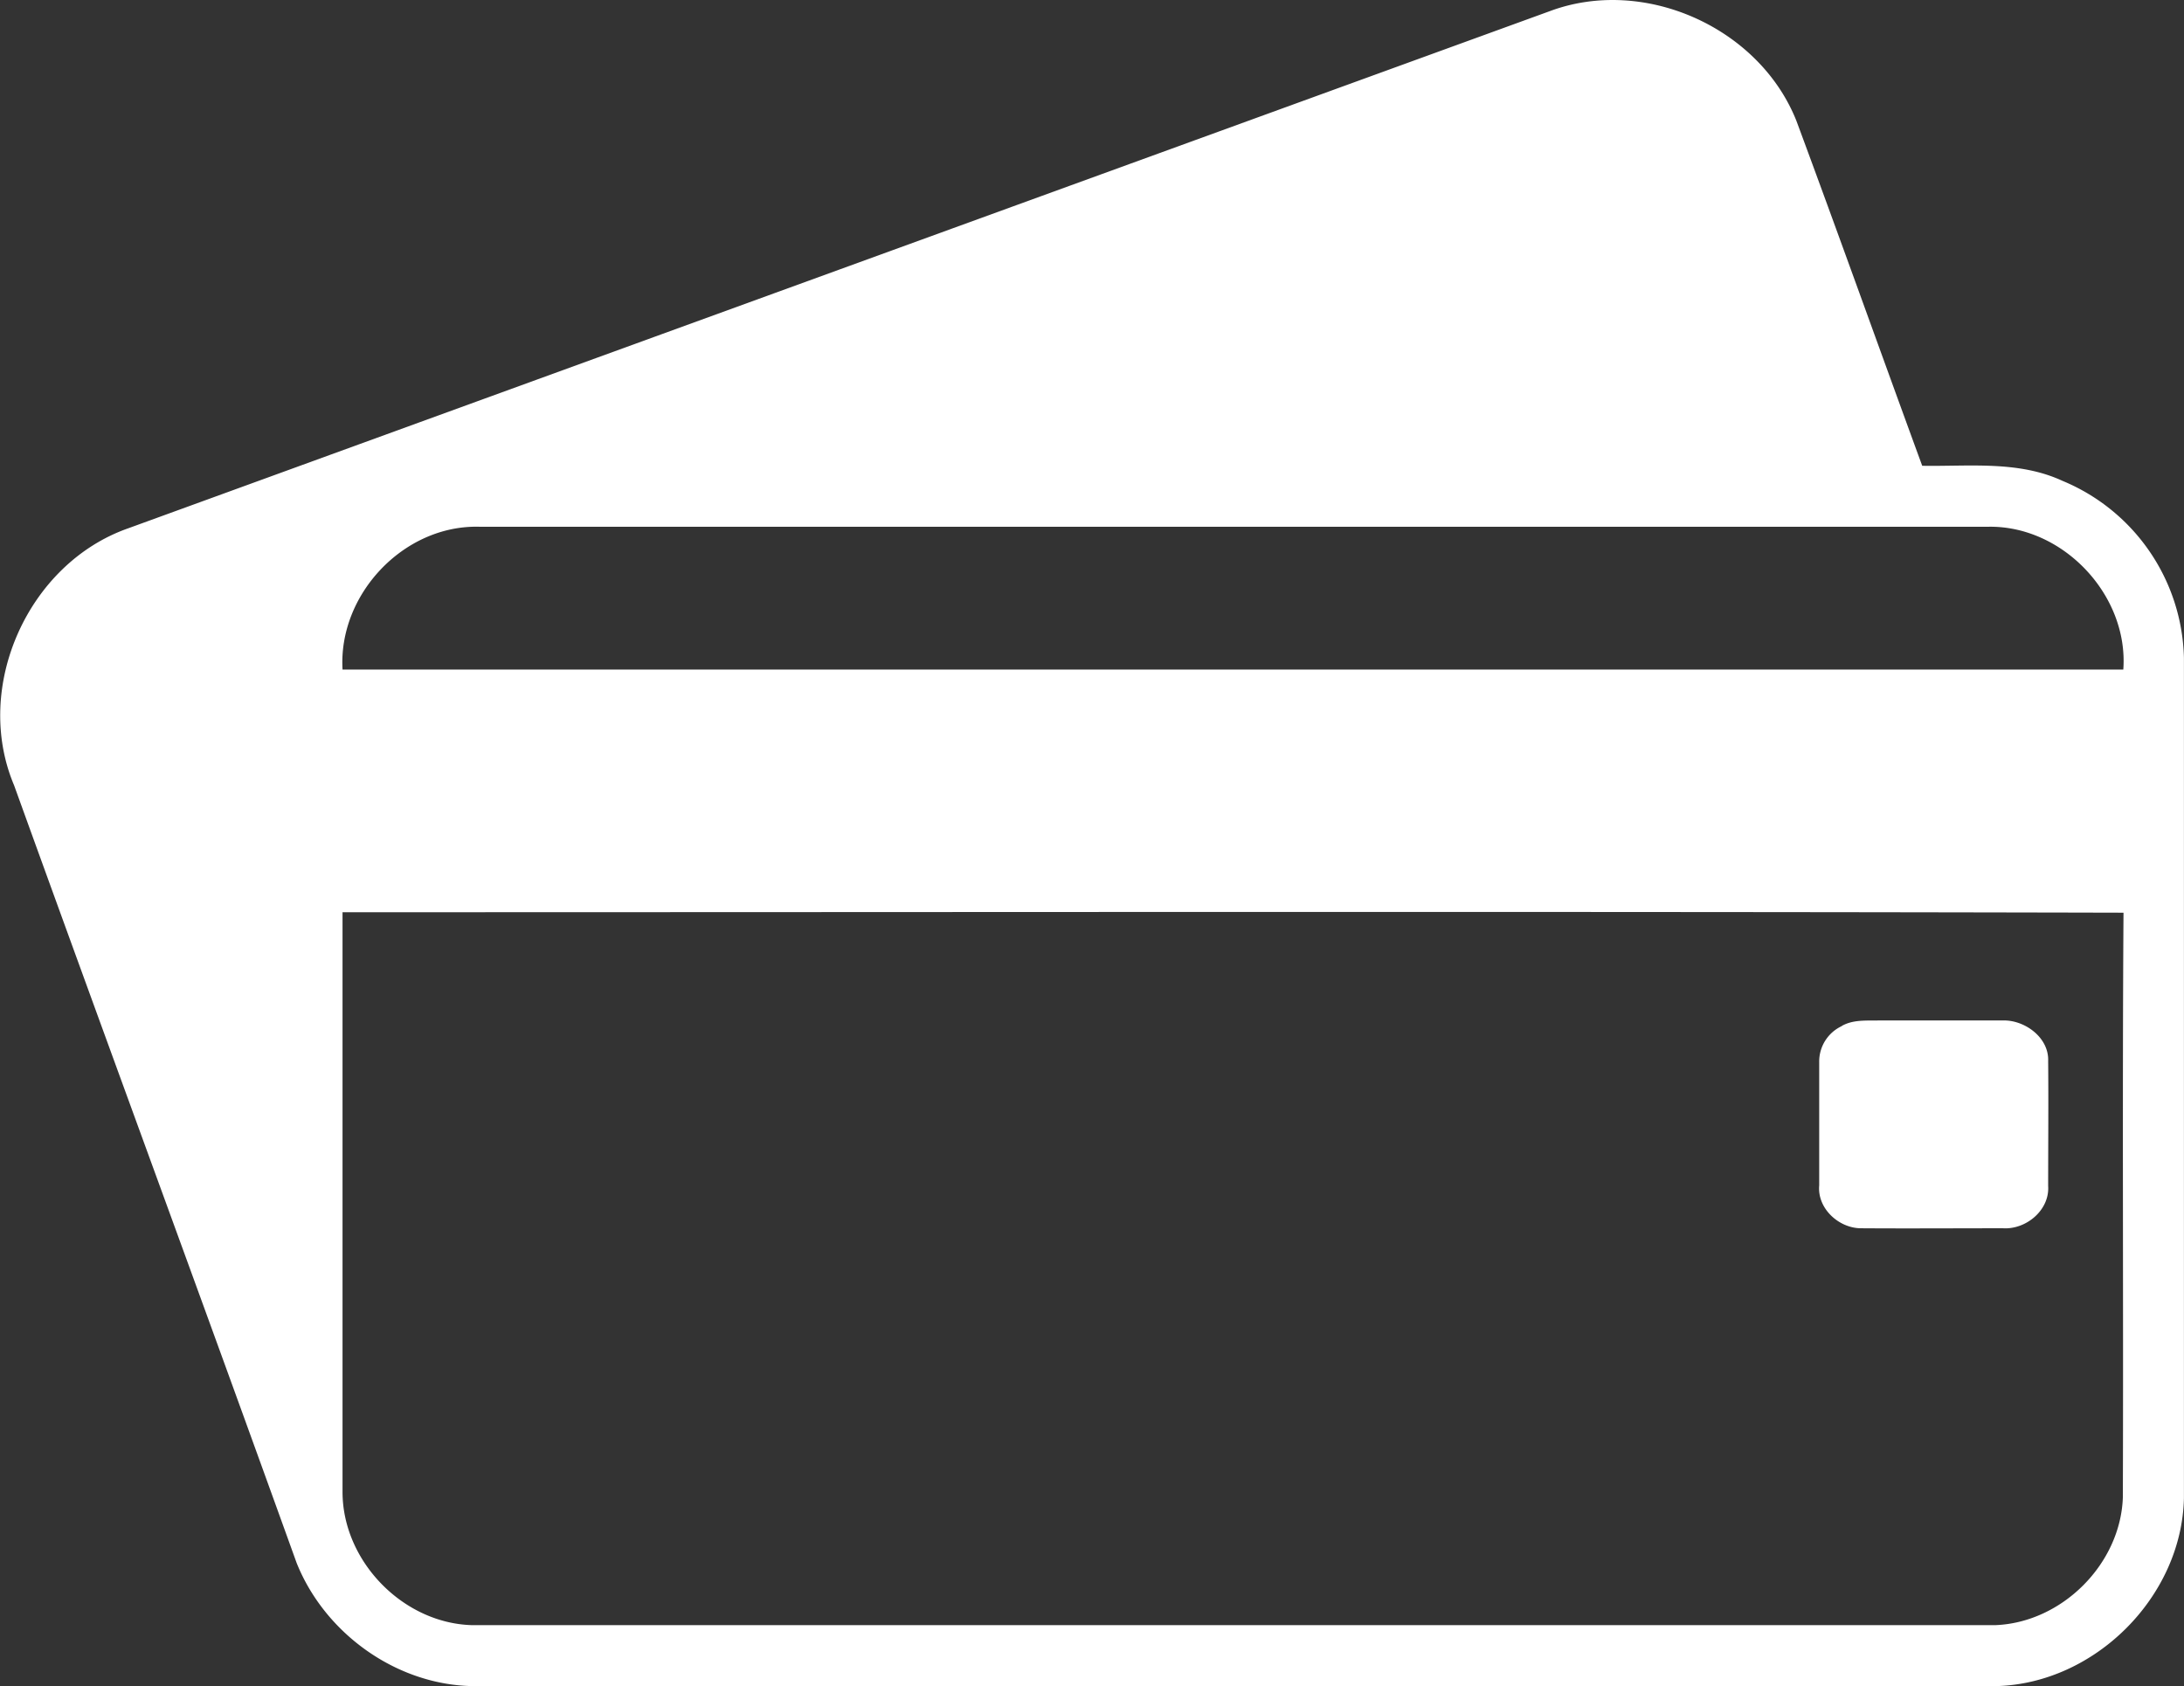 <svg id="Слой_1" data-name="Слой 1" xmlns="http://www.w3.org/2000/svg" viewBox="0 0 335.38 258.97"><rect x="0" y="0" width="335.38" height="258.97" fill="#333333" stroke="none"/><defs><style>.cls-1{fill:#fff}</style></defs><title>icon-payment</title><path class="cls-1" d="M213 152.71c14.48-5.4 32.14 2.49 37.85 16.82 6.55 17.64 12.87 35.37 19.33 53 7.19.12 14.76-.82 21.51 2.3A30.2 30.2 0 0 1 310.37 252v129.08c-.34 15.15-13.69 28.47-28.82 28.85h-234c-11.72-.21-22.67-8.1-27-18.92-14.35-39.85-29-79.59-43.39-119.42-6.36-15.07 2.13-34.06 17.53-39.46Q103.81 192.42 213 152.71M27.58 253.82h273.48c.83-11.4-9.22-22.07-20.63-21.93H48.6c-11.6-.3-21.67 10.39-21 21.92m0 37.3v89c0 10.63 9.28 20.18 19.91 20.46h233.85c10.26-.37 19.28-9.37 19.63-19.63.1-29.92-.1-59.85.1-89.78-91.17-.21-182.34-.07-273.51-.07m230.23 17.47c1.74-1 3.79-.81 5.71-.85h19c3.37-.12 7.14 2.61 7 6.22.06 6.4 0 12.8 0 19.21.24 3.7-3.39 6.7-6.93 6.48-7.3 0-14.6.05-21.9 0-3.38-.06-6.64-3.07-6.33-6.57v-19a6 6 0 0 1 3.5-5.49z" transform="translate(25 -151)"/></svg>